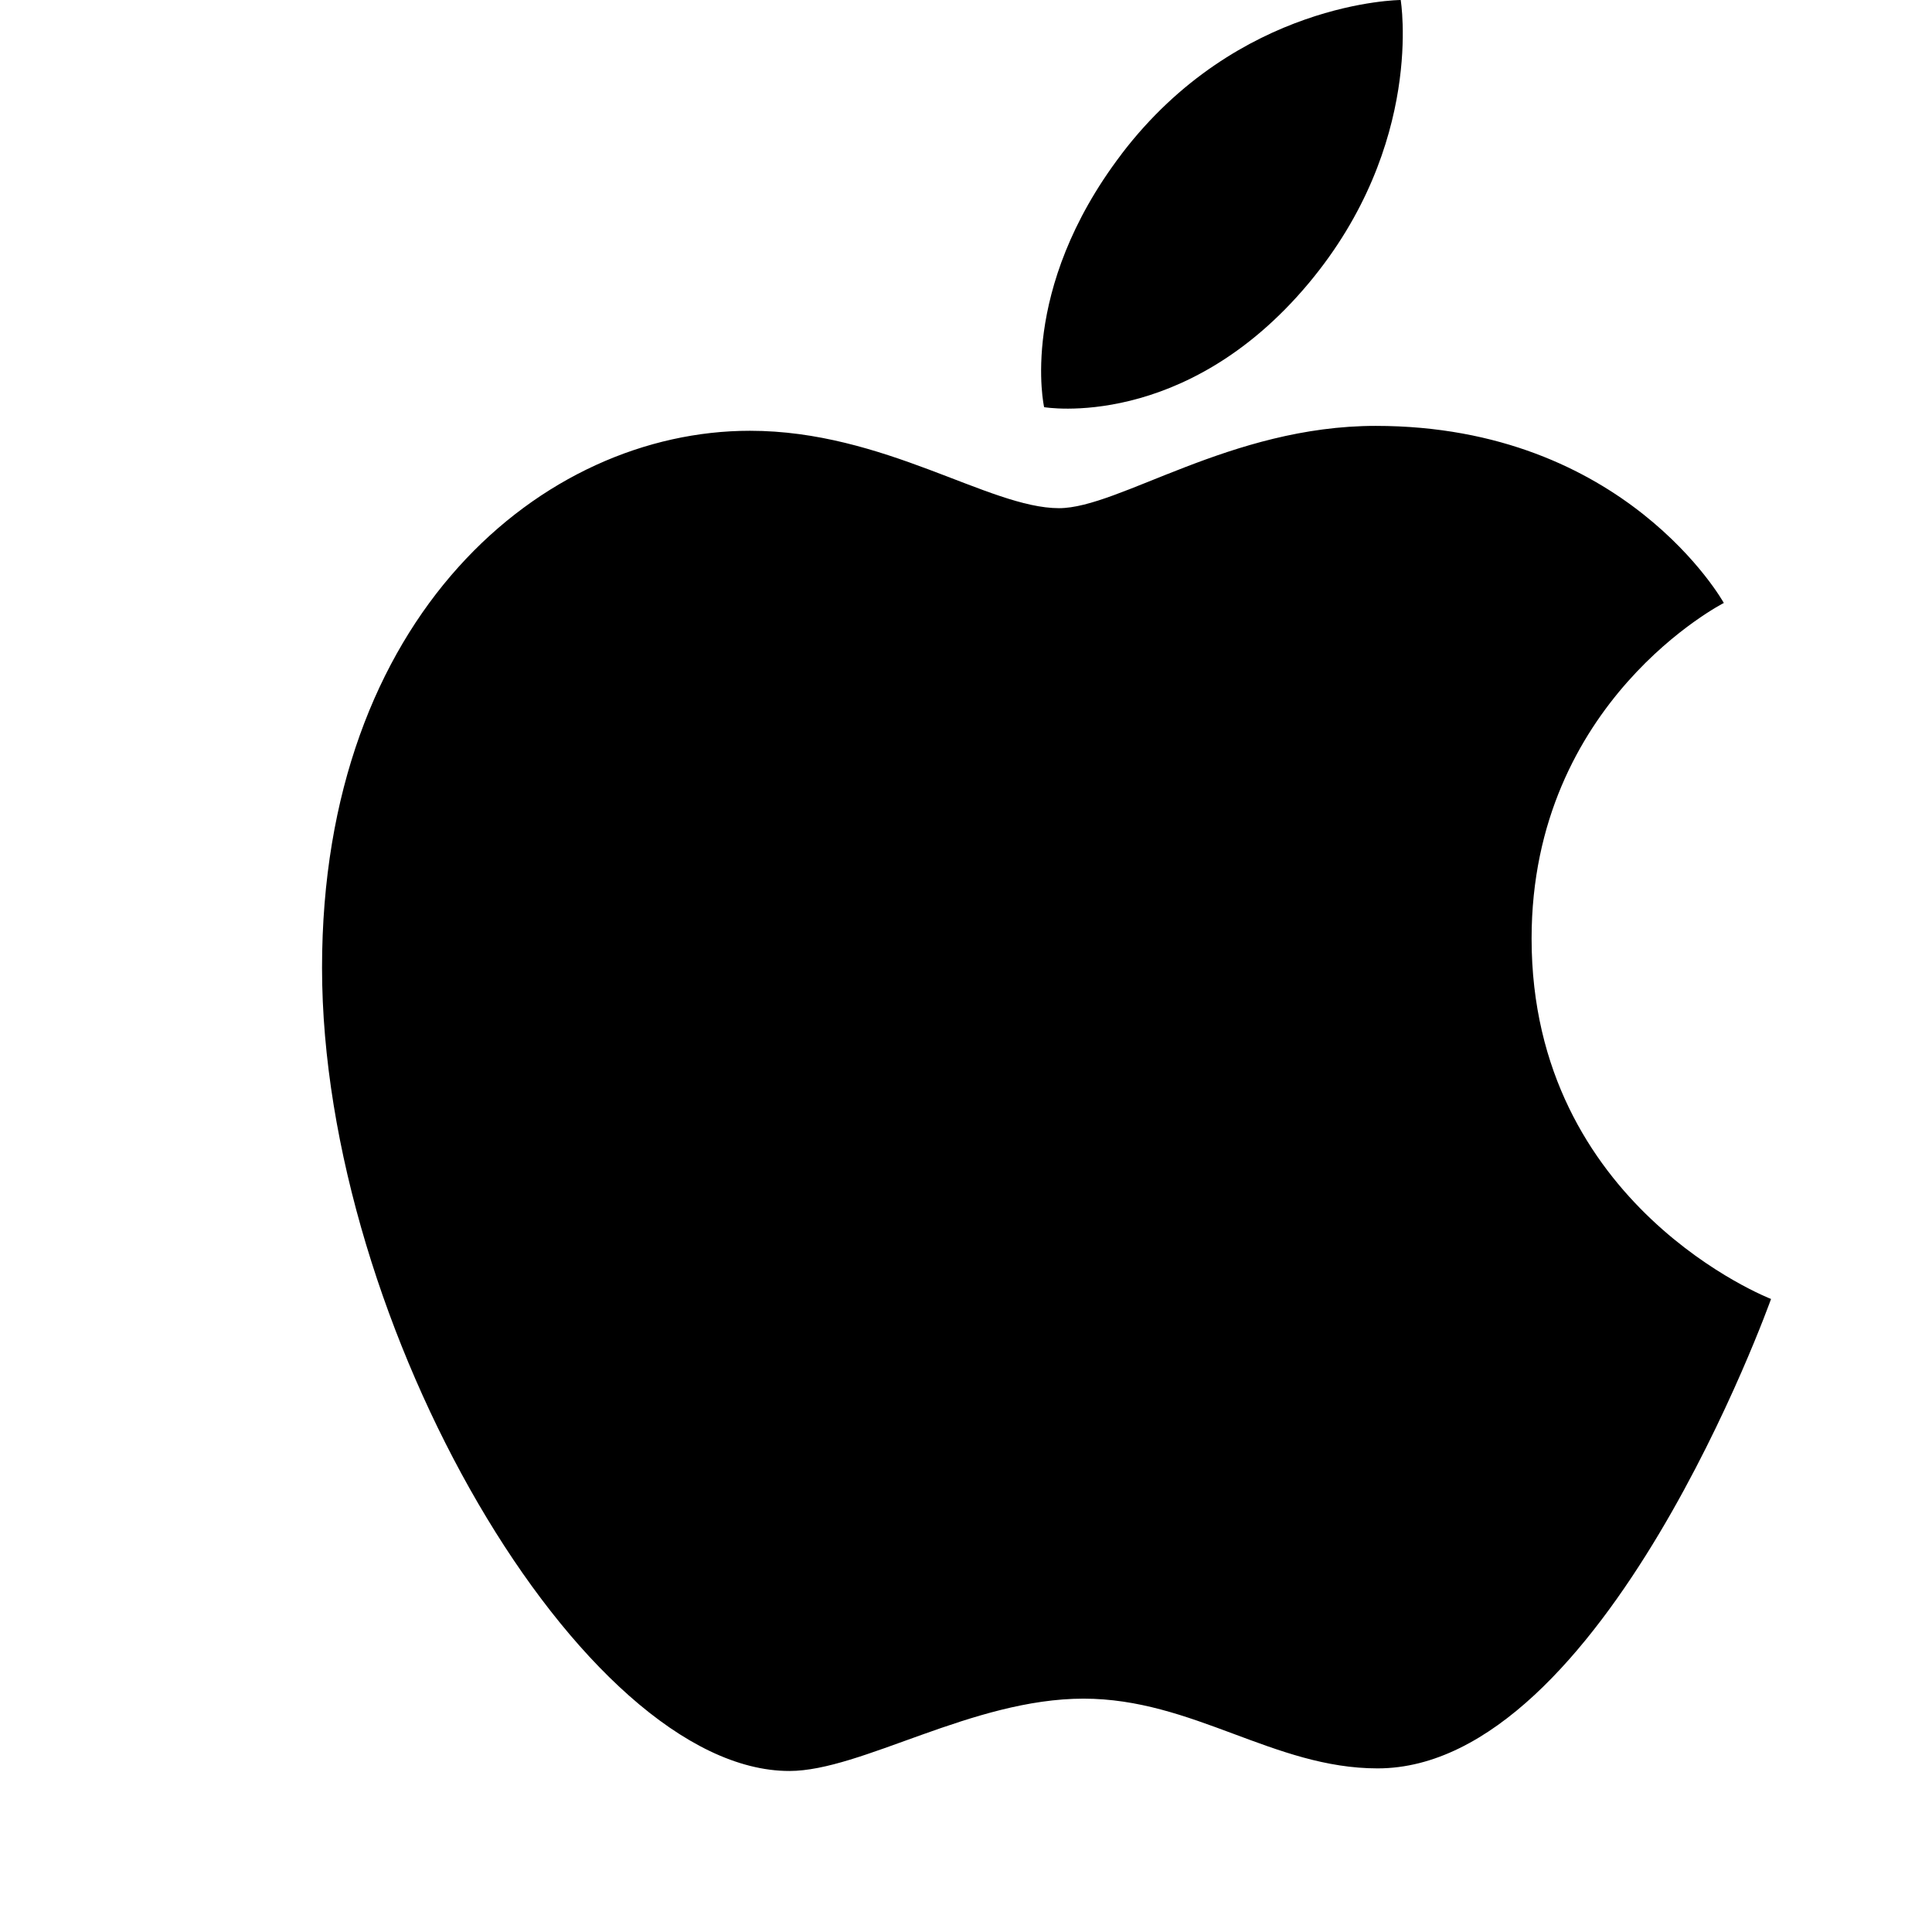 <svg width="32" height="32" xmlns="http://www.w3.org/2000/svg">
    <path d="M18.575 2.553C20.51.013 23.2 0 23.2 0s.4 2.388-1.522 4.689c-2.052 2.457-4.384 2.055-4.384 2.055s-.438-1.932 1.282-4.191zM17.54 8.417c.995 0 2.842-1.363 5.246-1.363 4.138 0 5.766 2.933 5.766 2.933s-3.184 1.622-3.184 5.558c0 4.44 3.966 5.97 3.966 5.97s-2.772 7.775-6.517 7.775c-1.72 0-3.057-1.155-4.87-1.155-1.846 0-3.68 1.198-4.873 1.198-3.42 0-7.74-7.375-7.74-13.304 0-5.834 3.657-8.894 7.087-8.894 2.23 0 3.96 1.282 5.12 1.282z" fill="#000" fill-rule="nonzero"/>
</svg>
